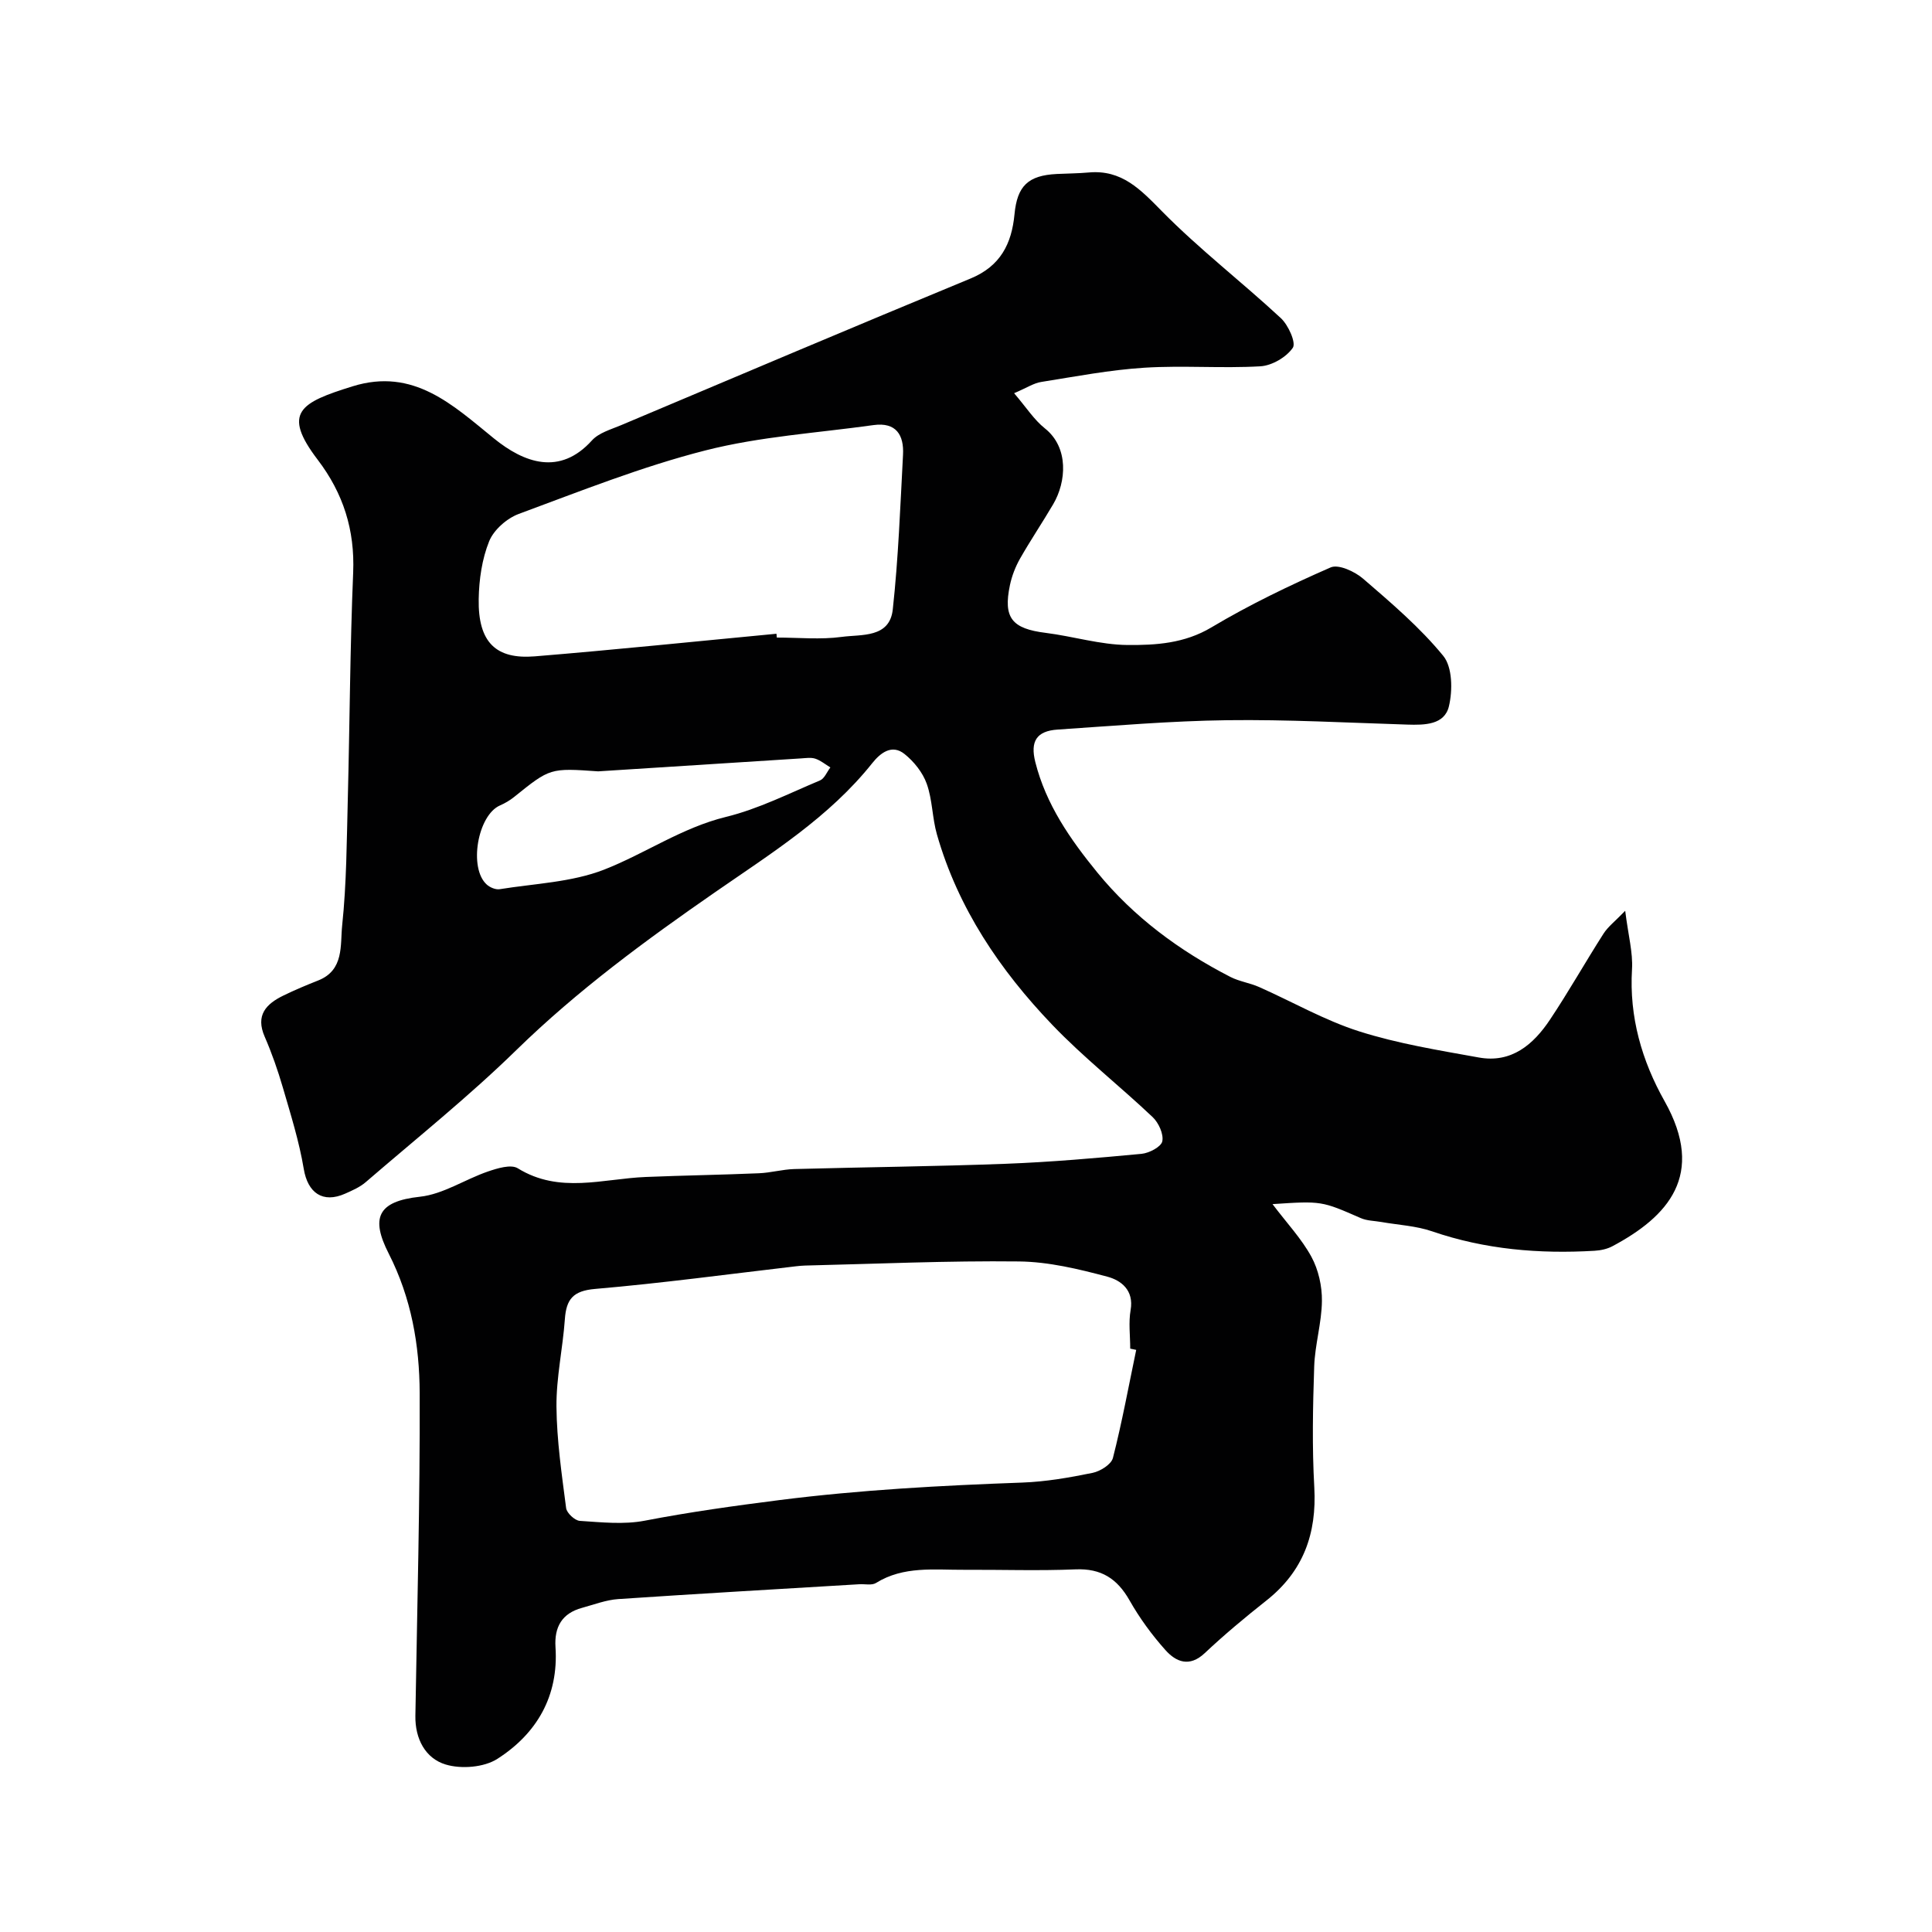 <svg enable-background="new 0 0 400 400" viewBox="0 0 400 400" xmlns="http://www.w3.org/2000/svg"><path d="m209.96 81.41c2.53 2.95 4.14 5.51 6.37 7.28 5.02 3.98 4.43 11.1 1.73 15.69-2.23 3.8-4.7 7.46-6.88 11.29-.95 1.68-1.68 3.57-2.08 5.45-1.44 6.82.41 9.04 7.41 9.91 5.66.71 11.28 2.46 16.92 2.51 5.88.05 11.81-.32 17.37-3.64 7.9-4.71 16.26-8.73 24.69-12.42 1.64-.72 5.02.85 6.75 2.35 5.81 5.01 11.74 10.06 16.57 15.96 1.91 2.33 1.96 7.16 1.17 10.45-.92 3.85-5.03 3.89-8.61 3.78-12.43-.39-24.87-1.07-37.3-.91-11.71.15-23.41 1.16-35.1 1.94-4.38.29-5.7 2.45-4.62 6.73 2.21 8.78 7.24 16 12.83 22.85 7.55 9.24 16.99 16.2 27.56 21.63 1.85.95 4.03 1.24 5.94 2.09 6.91 3.06 13.56 6.9 20.72 9.18 8.02 2.55 16.45 3.91 24.76 5.41 6.77 1.23 11.32-2.68 14.76-7.85 3.87-5.8 7.3-11.89 11.06-17.77.93-1.46 2.4-2.57 4.5-4.75.63 5.08 1.62 8.63 1.41 12.11-.6 9.87 2.05 18.97 6.74 27.3 8.62 15.32.64 23.94-10.78 30.03-1.1.59-2.47.88-3.73.95-11.43.67-22.65-.26-33.6-4.02-3.34-1.15-7.02-1.32-10.54-1.94-1.43-.25-2.97-.24-4.26-.81-8.08-3.53-8.06-3.57-18.26-2.89 3 3.97 6.02 7.17 8.05 10.9 1.46 2.68 2.22 6.09 2.18 9.16-.05 4.53-1.45 9.04-1.6 13.57-.28 8.32-.45 16.68.02 24.99.54 9.63-2.29 17.44-9.95 23.48-4.38 3.46-8.68 7.05-12.74 10.87-3.16 2.97-5.93 1.82-8.12-.63-2.81-3.14-5.36-6.63-7.44-10.3-2.56-4.51-5.87-6.64-11.18-6.42-7.65.32-15.33.05-23 .09-6.22.04-12.58-.84-18.32 2.73-.86.54-2.28.19-3.44.26-16.63 1-33.27 1.95-49.89 3.07-2.54.17-5.04 1.14-7.53 1.82-4.15 1.13-5.76 3.96-5.49 8.14.66 10.12-3.86 17.89-12.03 23.12-2.77 1.78-7.5 2.15-10.72 1.17-4.17-1.26-6.34-5.29-6.26-10.09.37-22.27.97-44.54.89-66.8-.04-9.94-1.71-19.66-6.42-28.91-3.73-7.32-2.35-10.8 6.47-11.75 4.82-.52 9.32-3.59 14.07-5.22 1.96-.67 4.78-1.54 6.19-.67 8.63 5.34 17.61 2.16 26.49 1.8 7.82-.32 15.64-.44 23.45-.77 2.44-.1 4.85-.8 7.29-.87 14.6-.4 29.2-.54 43.79-1.09 9.39-.36 18.76-1.18 28.12-2.06 1.58-.15 4.06-1.45 4.3-2.59.31-1.5-.76-3.84-1.99-5.01-6.83-6.47-14.29-12.32-20.78-19.1-10.83-11.31-19.52-24.14-23.89-39.43-.98-3.42-.92-7.17-2.11-10.49-.83-2.33-2.65-4.61-4.61-6.17-2.6-2.08-4.98-.22-6.66 1.89-8.94 11.23-20.89 18.65-32.49 26.69-14.41 9.98-28.55 20.37-41.2 32.72-9.88 9.65-20.72 18.32-31.19 27.35-1.21 1.04-2.77 1.72-4.25 2.38-4.68 2.08-7.76-.19-8.58-5.12-.95-5.7-2.71-11.28-4.33-16.85-1.04-3.56-2.27-7.1-3.75-10.5-1.96-4.47.28-6.81 3.9-8.56 2.34-1.14 4.75-2.15 7.18-3.11 5.4-2.14 4.53-7.37 4.95-11.37.92-8.71.94-17.51 1.17-26.29.4-15.6.46-31.21 1.11-46.8.36-8.81-2.05-16.39-7.34-23.34-7.45-9.78-3.63-11.84 7.23-15.21 12.63-3.92 20.75 3.89 29.25 10.79 6.26 5.08 13.64 7.79 20.3.41 1.42-1.57 3.91-2.26 6-3.14 24.11-10.17 48.2-20.39 72.39-30.38 6.18-2.55 8.51-7.19 9.09-13.29.56-5.89 2.82-8.05 8.76-8.35 2.2-.11 4.41-.11 6.61-.31 6.85-.62 10.73 3.53 15.16 8.03 7.73 7.85 16.53 14.62 24.62 22.13 1.55 1.44 3.19 5.1 2.47 6.14-1.34 1.95-4.32 3.69-6.72 3.83-7.97.46-16.01-.21-23.98.29-7.15.45-14.24 1.81-21.33 2.94-1.58.23-3 1.2-5.67 2.34zm25.28 198.07c-.41-.09-.82-.17-1.24-.26 0-2.67-.37-5.4.08-7.98.73-4.15-2.02-6.18-4.83-6.92-5.96-1.59-12.15-3.08-18.26-3.15-14.76-.17-29.53.5-44.3.85-.66.02-1.32.08-1.98.16-13.83 1.61-27.64 3.49-41.51 4.68-4.57.39-5.96 2.15-6.25 6.26-.43 6.05-1.79 12.07-1.74 18.1.06 7.01 1.1 14.03 2 21.01.13 1.03 1.8 2.58 2.83 2.65 4.48.29 9.12.8 13.46-.04 9.28-1.79 18.56-3.08 27.93-4.27 16.74-2.12 33.44-3.01 50.24-3.62 4.87-.18 9.75-1.03 14.54-2.01 1.6-.33 3.87-1.75 4.21-3.09 1.89-7.4 3.26-14.91 4.82-22.37zm-74.48-148.27c.02.26.05.53.07.79 4.49 0 9.05.46 13.46-.14 4.05-.55 9.9.28 10.55-5.68 1.16-10.62 1.55-21.34 2.12-32.02.22-4.09-1.42-6.8-6.11-6.15-11.62 1.63-23.47 2.36-34.78 5.24-13.16 3.35-25.89 8.43-38.66 13.15-2.46.91-5.17 3.29-6.13 5.65-1.49 3.69-2.1 7.93-2.17 11.96-.16 9.05 3.63 12.53 11.62 11.88 16.7-1.37 33.36-3.1 50.03-4.68zm-36.92 28.49c-9.96-.7-9.95-.69-17.39 5.3-.88.71-1.89 1.3-2.92 1.75-4.64 2.01-6.55 12.98-2.75 16.39.66.6 1.84 1.09 2.66.96 7.26-1.17 14.91-1.43 21.63-4.05 8.49-3.32 16.09-8.68 25.24-10.92 6.71-1.64 13.04-4.86 19.46-7.55.93-.39 1.44-1.77 2.15-2.69-1.03-.62-2-1.44-3.11-1.81-.9-.3-1.98-.12-2.97-.06-14.01.88-28.01 1.78-42 2.68z" fill="#010102"/></svg>